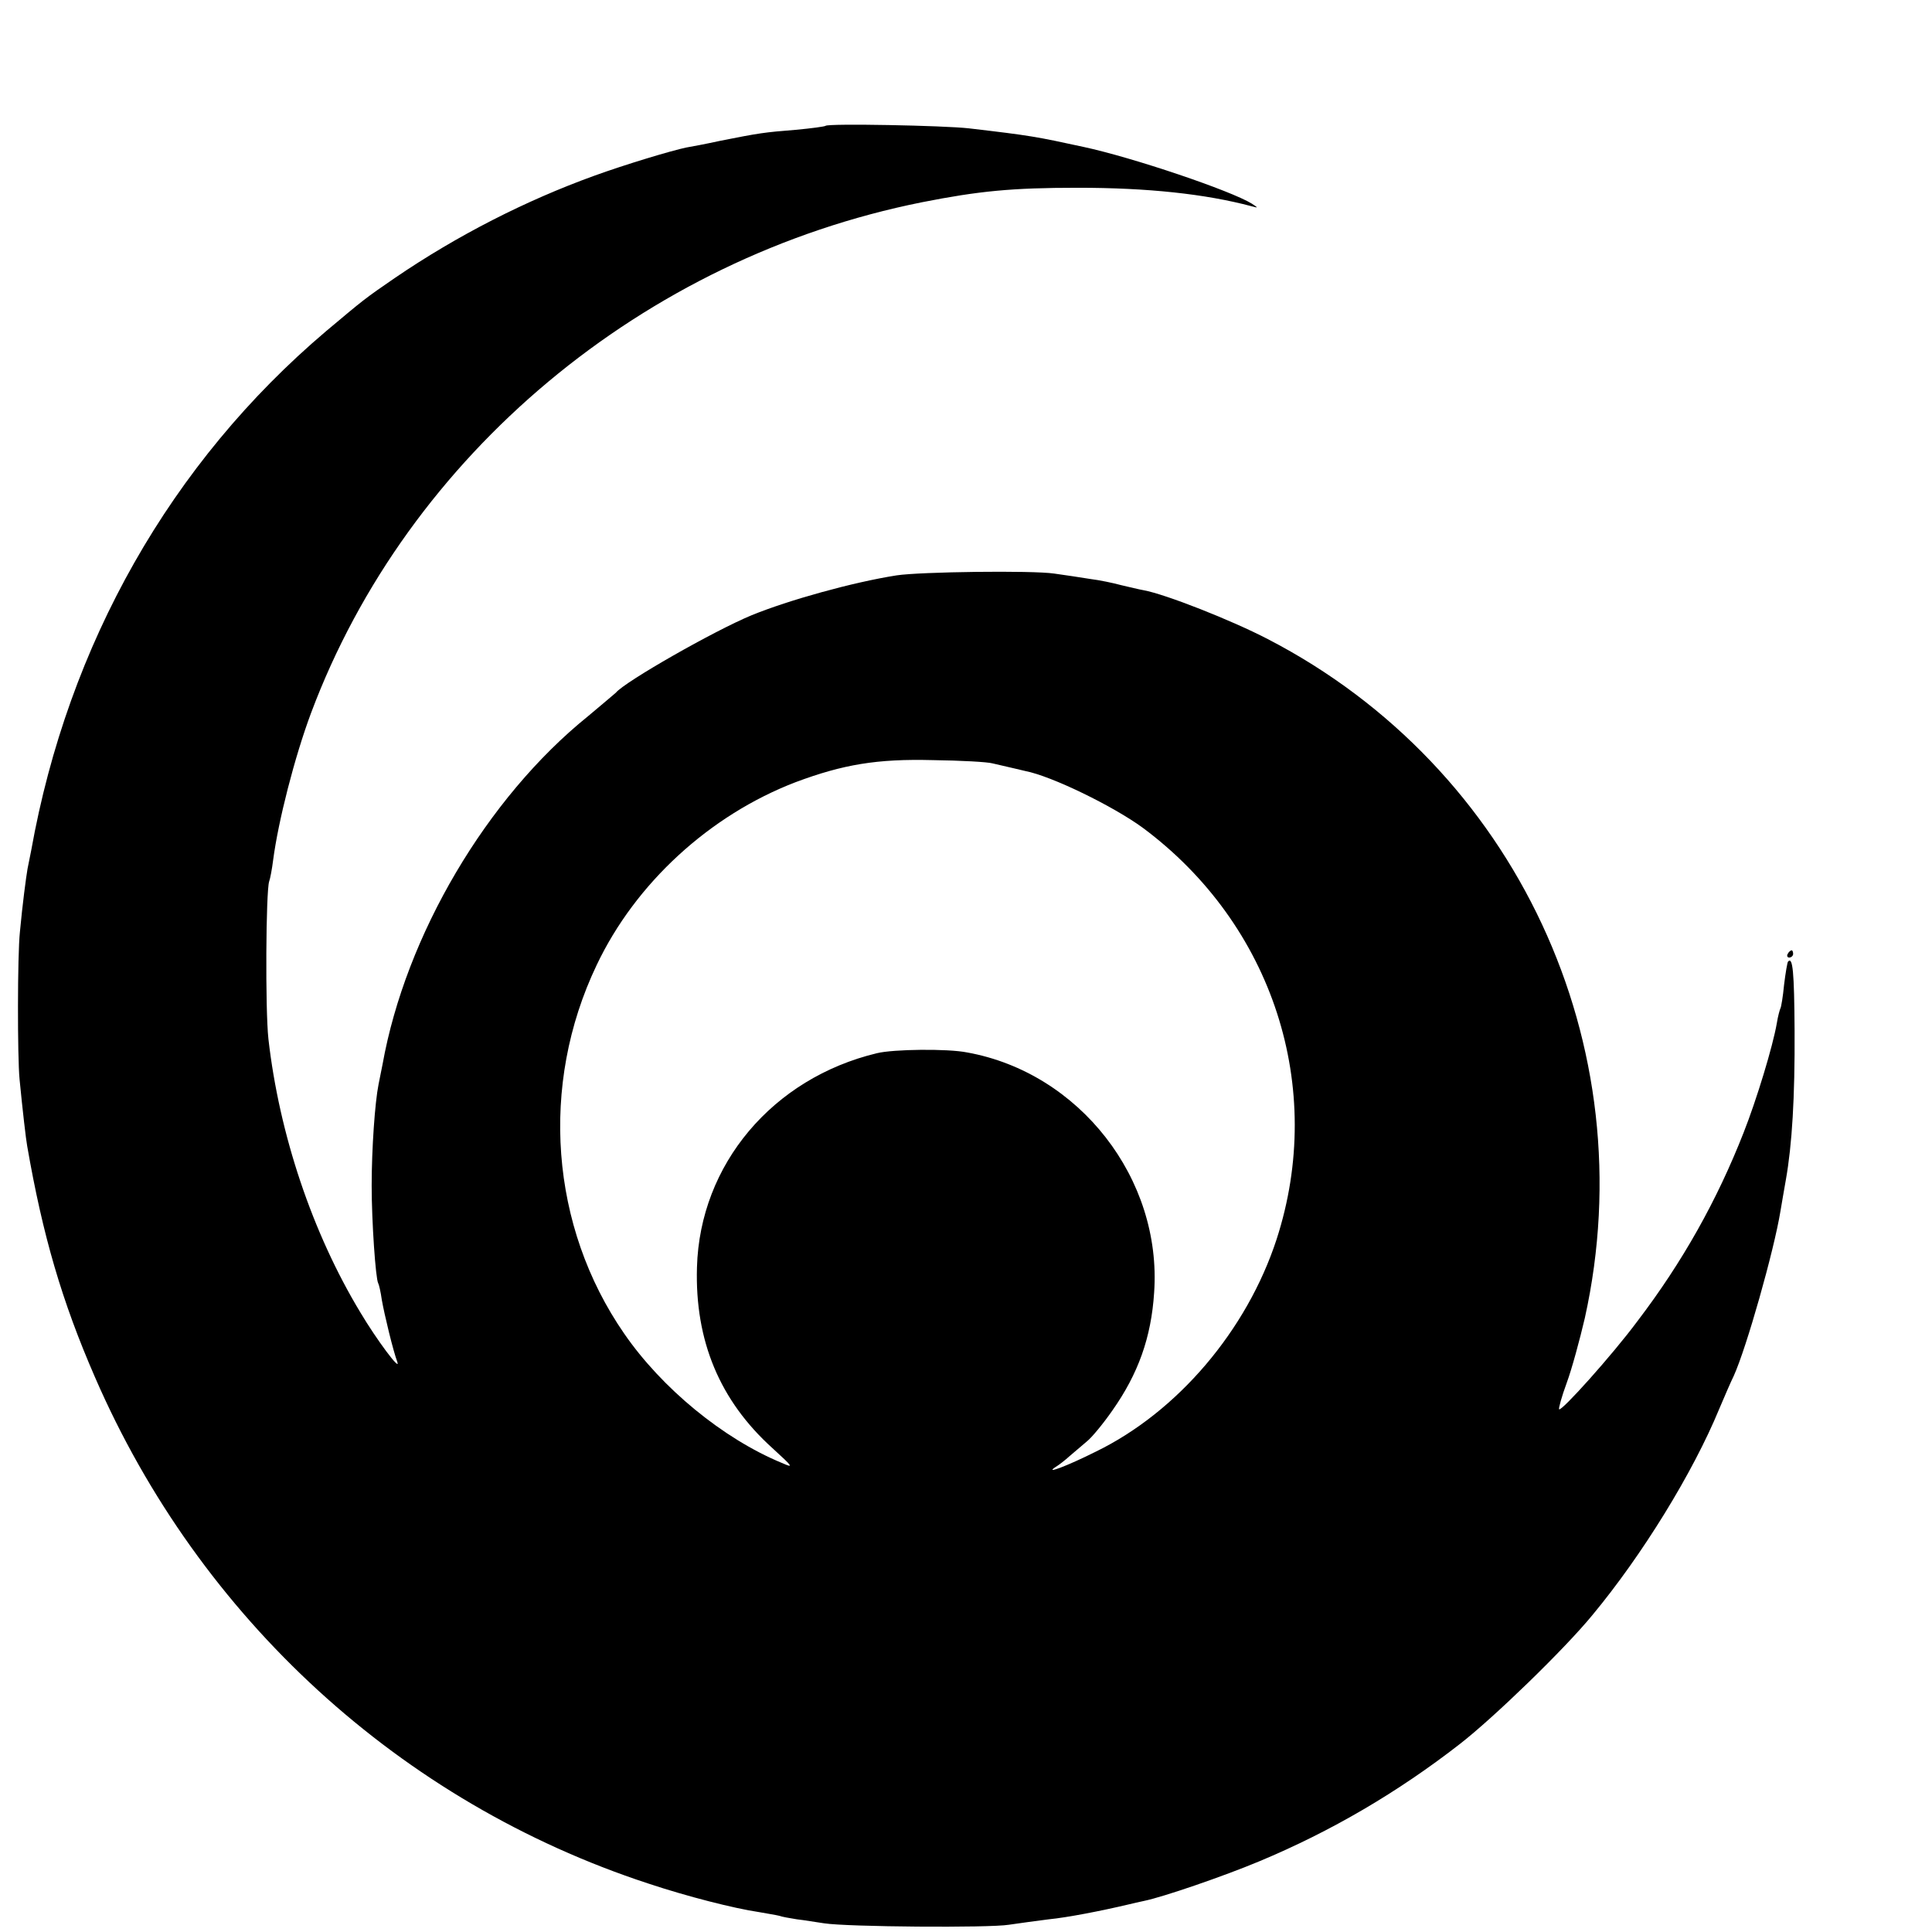 <?xml version="1.0" standalone="no"?>
<!DOCTYPE svg PUBLIC "-//W3C//DTD SVG 20010904//EN"
 "http://www.w3.org/TR/2001/REC-SVG-20010904/DTD/svg10.dtd">
<svg version="1.0" xmlns="http://www.w3.org/2000/svg"
 width="16pt" height="16pt" viewBox="0 0 16 16"
 preserveAspectRatio="xMidYMid meet">
<g transform="translate(0,16) scale(0.003,-0.003)"
fill="#000000" stroke="none">
<path d="M2279 4986 c-2 -2 -39 -7 -82 -11 -88 -7 -101 -9 -207 -30 -41 -9
-84 -17 -96 -19 -39 -8 -169 -47 -254 -78 -188 -68 -377 -164 -550 -282 -83
-57 -84 -58 -190 -147 -428 -363 -712 -863 -814 -1434 -3 -16 -8 -39 -10 -50
-4 -23 -14 -98 -21 -174 -7 -63 -7 -347 -1 -407 8 -83 18 -169 21 -184 43
-248 96 -429 187 -638 289 -666 844 -1174 1527 -1398 108 -36 238 -69 306 -79
22 -4 47 -8 55 -10 8 -3 31 -7 50 -10 19 -2 53 -8 75 -11 64 -10 455 -13 510
-4 28 4 77 11 110 15 51 5 144 23 220 41 11 3 31 7 44 10 53 11 219 68 317
109 199 83 383 191 554 324 94 73 289 262 366 356 137 165 277 392 350 569 14
33 32 75 40 91 35 77 111 345 129 455 3 19 10 58 15 87 17 96 25 227 24 411
-1 163 -5 205 -18 191 -2 -2 -7 -31 -11 -64 -3 -32 -8 -62 -10 -65 -2 -4 -7
-22 -10 -41 -11 -64 -56 -212 -92 -303 -73 -186 -168 -356 -293 -520 -69 -93
-210 -250 -216 -243 -2 2 7 35 21 73 14 38 36 119 50 179 167 754 -191 1520
-875 1874 -102 53 -283 124 -343 135 -12 2 -40 9 -62 14 -22 6 -60 14 -85 17
-25 4 -70 11 -100 15 -60 9 -370 5 -435 -5 -121 -19 -297 -68 -400 -110 -104
-43 -351 -184 -375 -214 -3 -3 -38 -32 -77 -65 -279 -225 -503 -604 -567 -961
-3 -16 -8 -41 -11 -55 -10 -50 -19 -177 -19 -280 0 -100 11 -257 18 -269 2 -3
7 -24 10 -46 7 -40 31 -140 43 -172 9 -27 -58 63 -102 137 -133 220 -224 492
-254 755 -9 82 -7 408 2 435 3 8 8 35 11 59 14 107 59 284 105 407 267 712
917 1255 1686 1409 157 31 248 40 430 40 194 0 352 -17 480 -51 19 -5 19 -5 1
7 -58 36 -330 128 -466 157 -129 28 -144 31 -315 51 -70 8 -389 14 -396 7z
m461 -1760 c49 -11 85 -20 90 -21 73 -14 243 -97 325 -157 359 -267 505 -717
369 -1136 -82 -251 -273 -476 -499 -586 -80 -40 -142 -63 -112 -43 10 6 28 20
40 31 12 10 33 28 47 40 14 11 46 50 71 86 71 101 107 201 115 325 22 314
-206 607 -516 663 -55 11 -204 9 -249 -2 -288 -69 -489 -307 -497 -591 -6
-203 63 -368 208 -499 58 -53 60 -56 26 -41 -162 67 -331 206 -435 357 -204
295 -234 686 -76 1017 107 226 312 414 549 505 131 49 225 65 379 61 77 -1
151 -5 165 -9z"/>
<path d="M4935 2700 c-3 -5 -1 -10 4 -10 6 0 11 5 11 10 0 6 -2 10 -4 10 -3 0
-8 -4 -11 -10z"/>
</g>
</svg>
